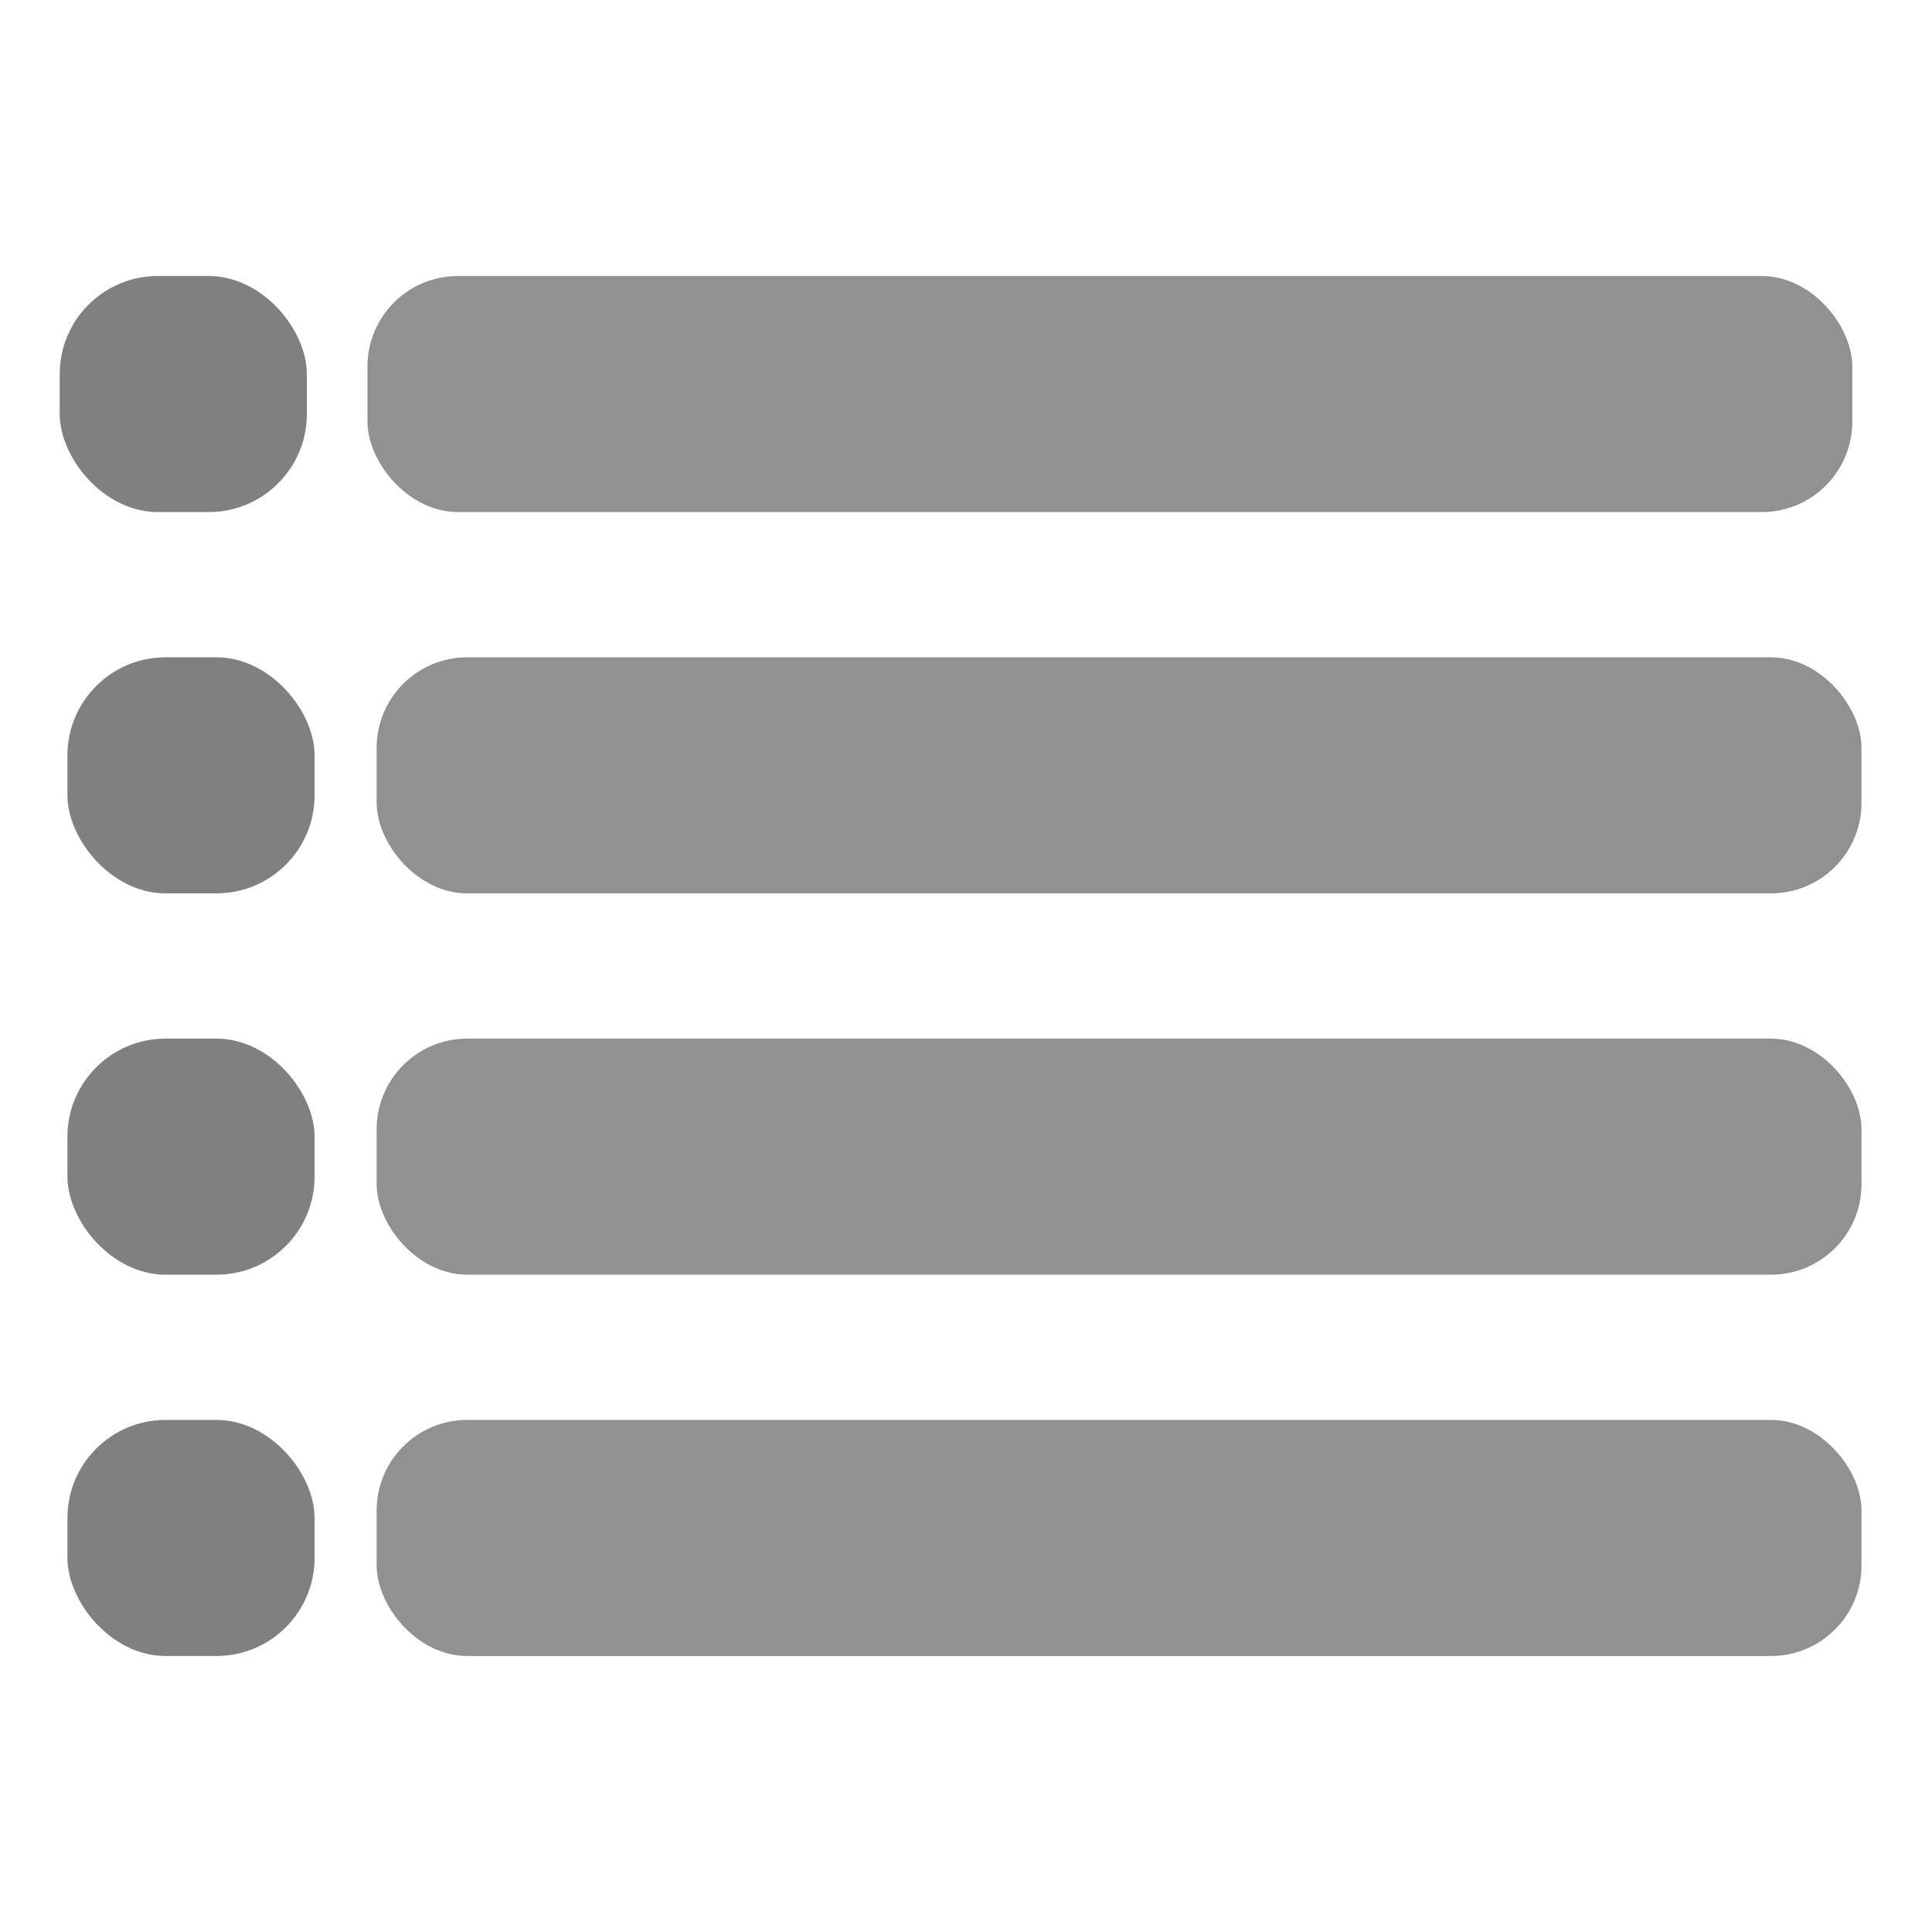 <?xml version="1.0" encoding="UTF-8" standalone="no"?>
<!-- Created with Inkscape (http://www.inkscape.org/) -->

<svg
   xmlns:dc="http://purl.org/dc/elements/1.1/"
   xmlns:cc="http://creativecommons.org/ns#"
   xmlns:rdf="http://www.w3.org/1999/02/22-rdf-syntax-ns#"
   xmlns:svg="http://www.w3.org/2000/svg"
   xmlns="http://www.w3.org/2000/svg"
   xmlns:sodipodi="http://sodipodi.sourceforge.net/DTD/sodipodi-0.dtd"
   xmlns:inkscape="http://www.inkscape.org/namespaces/inkscape"
   width="256"
   height="256"
   id="svg2"
   version="1.1"
   inkscape:version="0.48.4 r9939"
   sodipodi:docname="icon.svg"
   inkscape:export-filename="/home/zeus/mike/workspace/wp-linkview/.tools/assets/icon/icon-256x256.png"
   inkscape:export-xdpi="90"
   inkscape:export-ydpi="90">
  <defs
     id="defs4" />
  <sodipodi:namedview
     id="base"
     pagecolor="#ffffff"
     bordercolor="#666666"
     borderopacity="1.0"
     inkscape:pageopacity="0.0"
     inkscape:pageshadow="2"
     inkscape:zoom="2.8"
     inkscape:cx="27.395305"
     inkscape:cy="122.09328"
     inkscape:document-units="px"
     inkscape:current-layer="layer1"
     showgrid="false"
     inkscape:window-width="1920"
     inkscape:window-height="1153"
     inkscape:window-x="0"
     inkscape:window-y="0"
     inkscape:window-maximized="1" />
  <g
     inkscape:label="Ebene 1"
     inkscape:groupmode="layer"
     id="layer1"
     transform="translate(0,-796.362)">
    <rect
       style="fill:#808080;fill-opacity:1;stroke:none"
       id="rect2985"
       width="32.75"
       height="31.281"
       x="7.911"
       y="832.934"
       rx="13" />
    <rect
       style="fill:#808080;fill-opacity:1;stroke:none"
       id="rect2985-2"
       width="32.75"
       height="31.281"
       x="8.934"
       y="883.459"
       rx="13" />
    <rect
       style="fill:#808080;fill-opacity:1;stroke:none"
       id="rect2985-8"
       width="32.75"
       height="31.281"
       x="8.934"
       y="933.984"
       rx="13" />
    <rect
       style="fill:#808080;fill-opacity:1;stroke:none"
       id="rect2985-9"
       width="32.75"
       height="31.281"
       x="8.934"
       y="984.509"
       rx="13" />
    <rect
       style="fill:#919191;fill-opacity:1;stroke:none"
       id="rect2985-4"
       width="196.753"
       height="31.281"
       x="48.69"
       y="832.934"
       rx="12" />
    <rect
       style="fill:#919191;fill-opacity:1;stroke:none"
       id="rect2985-4-2"
       width="196.753"
       height="31.281"
       x="49.907"
       y="984.509"
       rx="12" />
    <rect
       style="fill:#919191;fill-opacity:1;stroke:none"
       id="rect2985-4-4"
       width="196.753"
       height="31.281"
       x="49.907"
       y="933.984"
       rx="12" />
    <rect
       style="fill:#919191;fill-opacity:1;stroke:none"
       id="rect2985-4-3"
       width="196.753"
       height="31.281"
       x="49.907"
       y="883.459"
       rx="12" />
  </g>
</svg>
